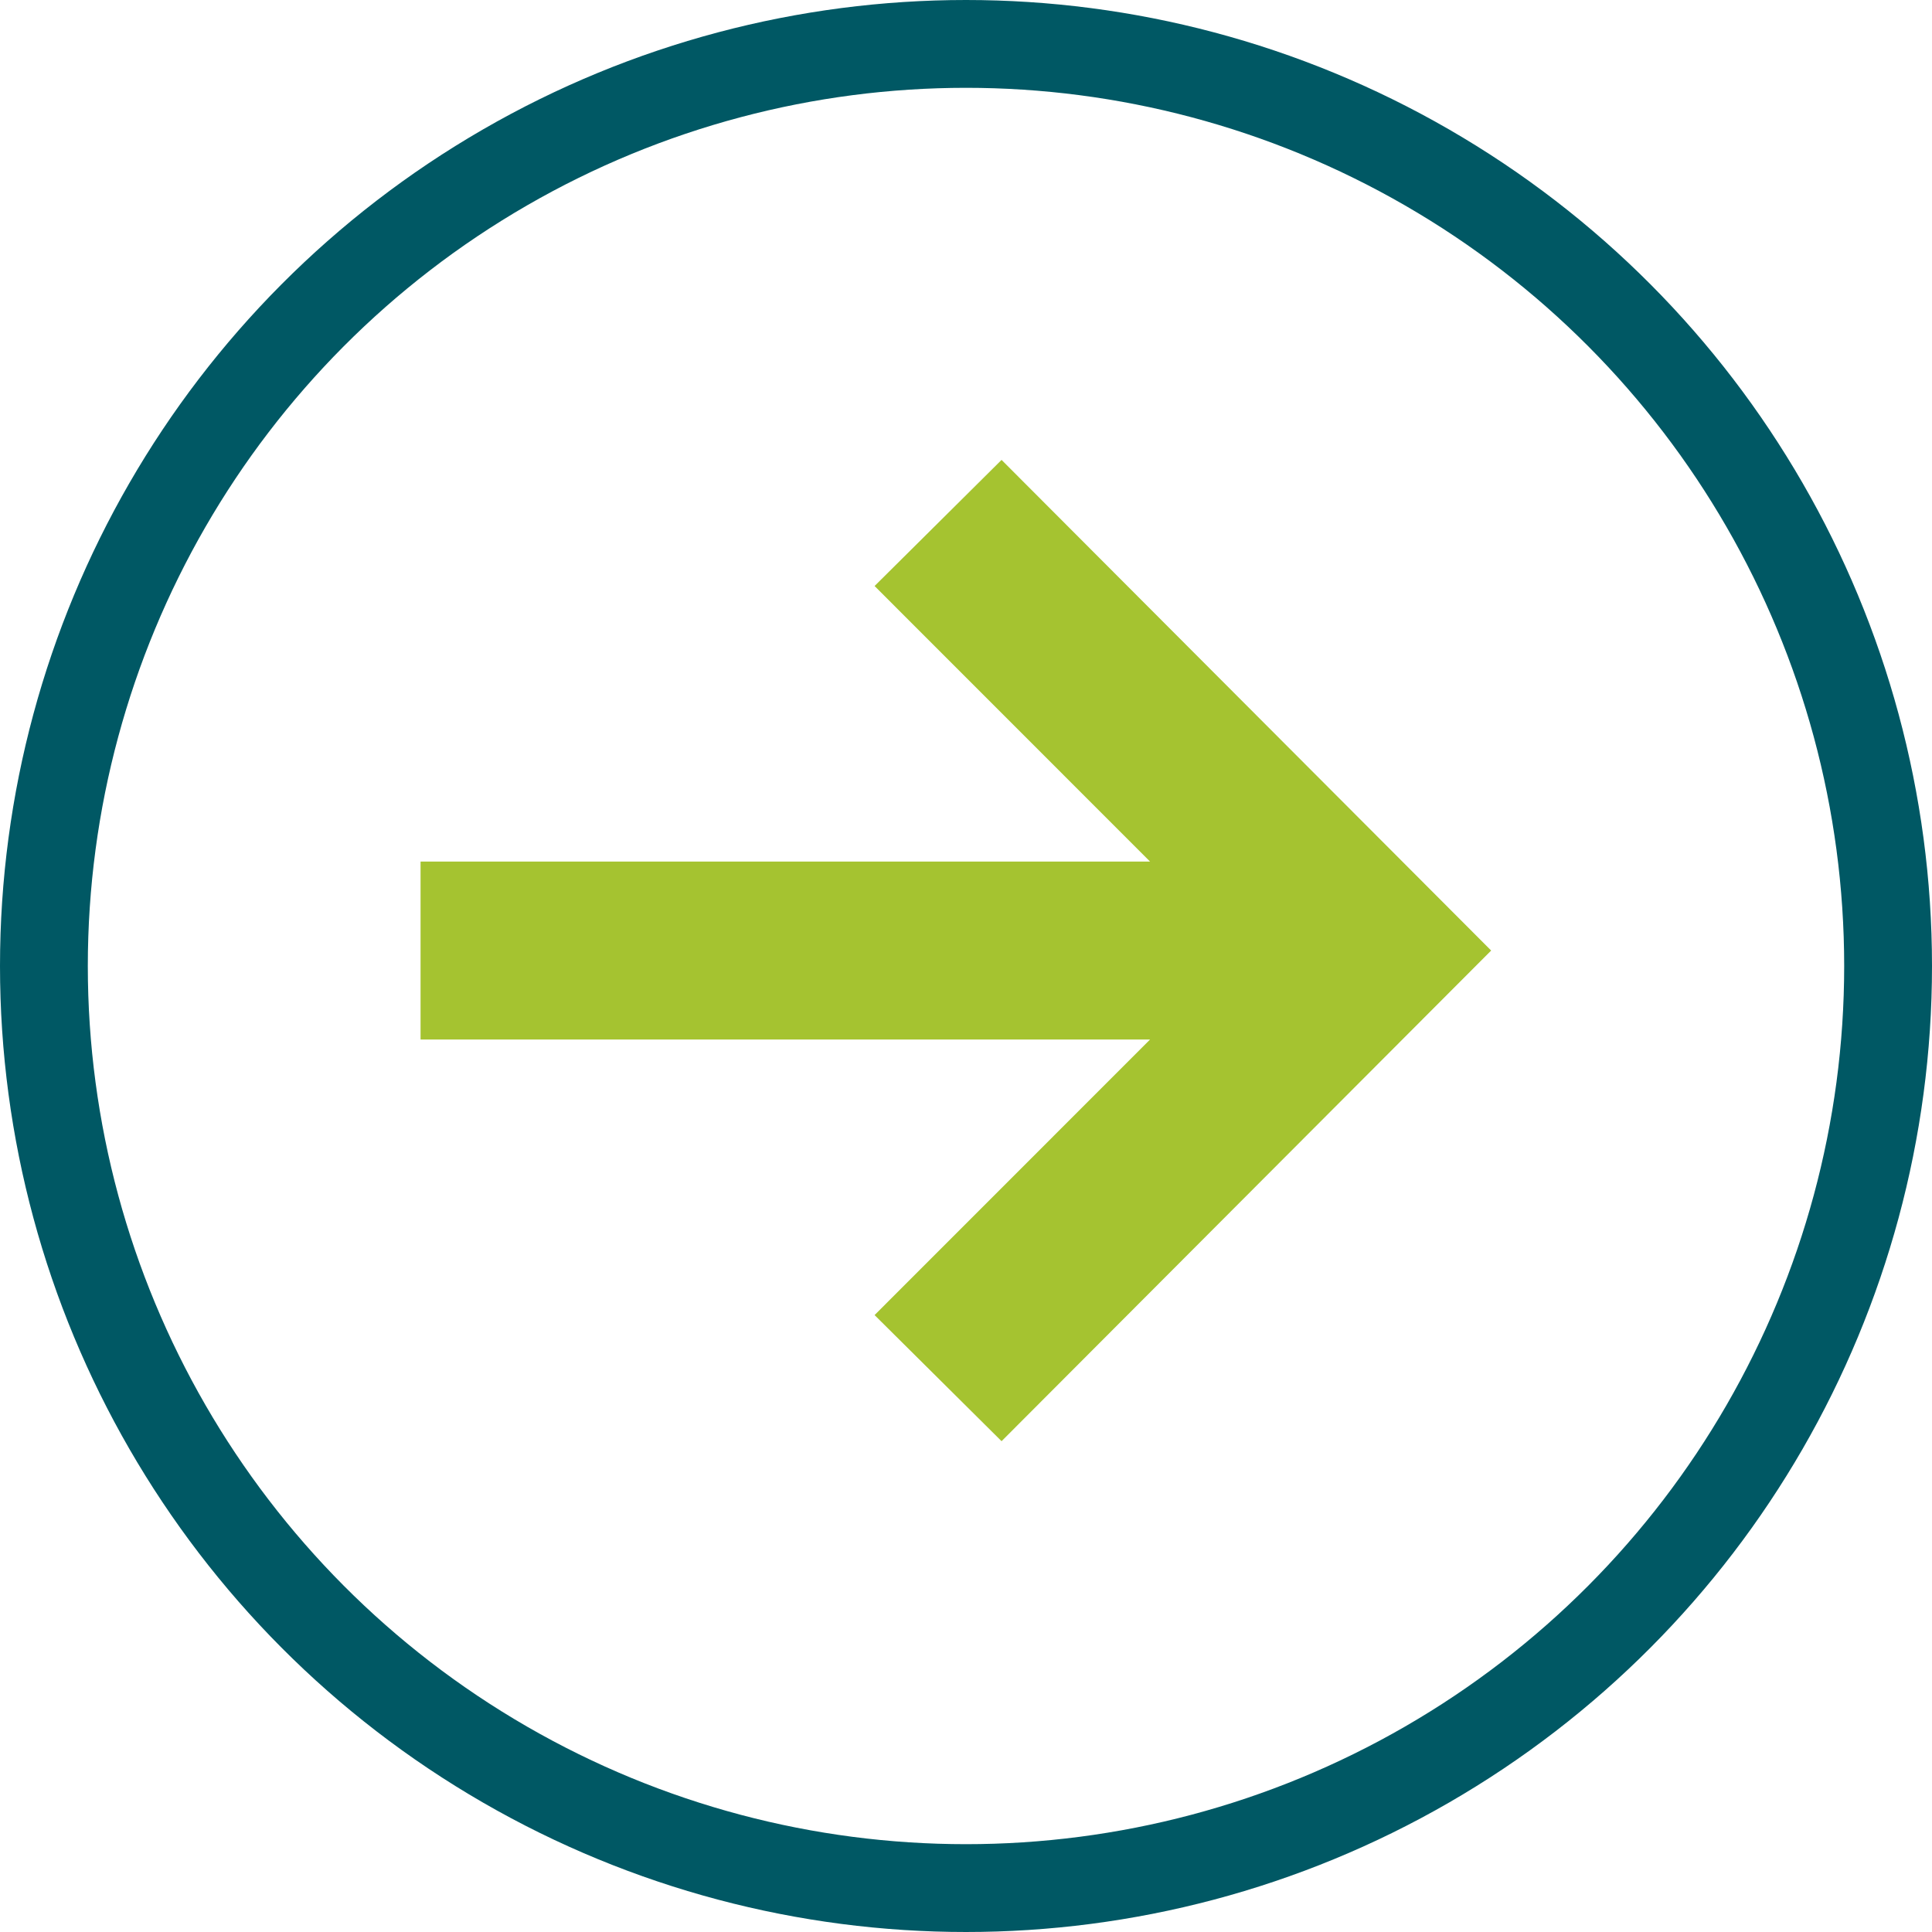 <svg xmlns="http://www.w3.org/2000/svg" width="22" height="22" viewBox="0 0 22 22">
  <g id="Group_276" data-name="Group 276" transform="translate(-304 -782.35)">
    <g id="Ellipse_47" data-name="Ellipse 47" transform="translate(304 782.35)" fill="none" stroke="#005864" stroke-width="1">
      <circle cx="11" cy="11" r="11" stroke="none"/>
      <circle cx="11" cy="11" r="10.5" fill="none"/>
    </g>
    <path id="Path" d="M6.616,0,5.17,1.436,8.307,4.574H0V6.6H8.307L5.17,9.738l1.446,1.436,5.575-5.587Z" transform="translate(308.789 787.587)" fill="#a5c330"/>
  </g>
</svg>

